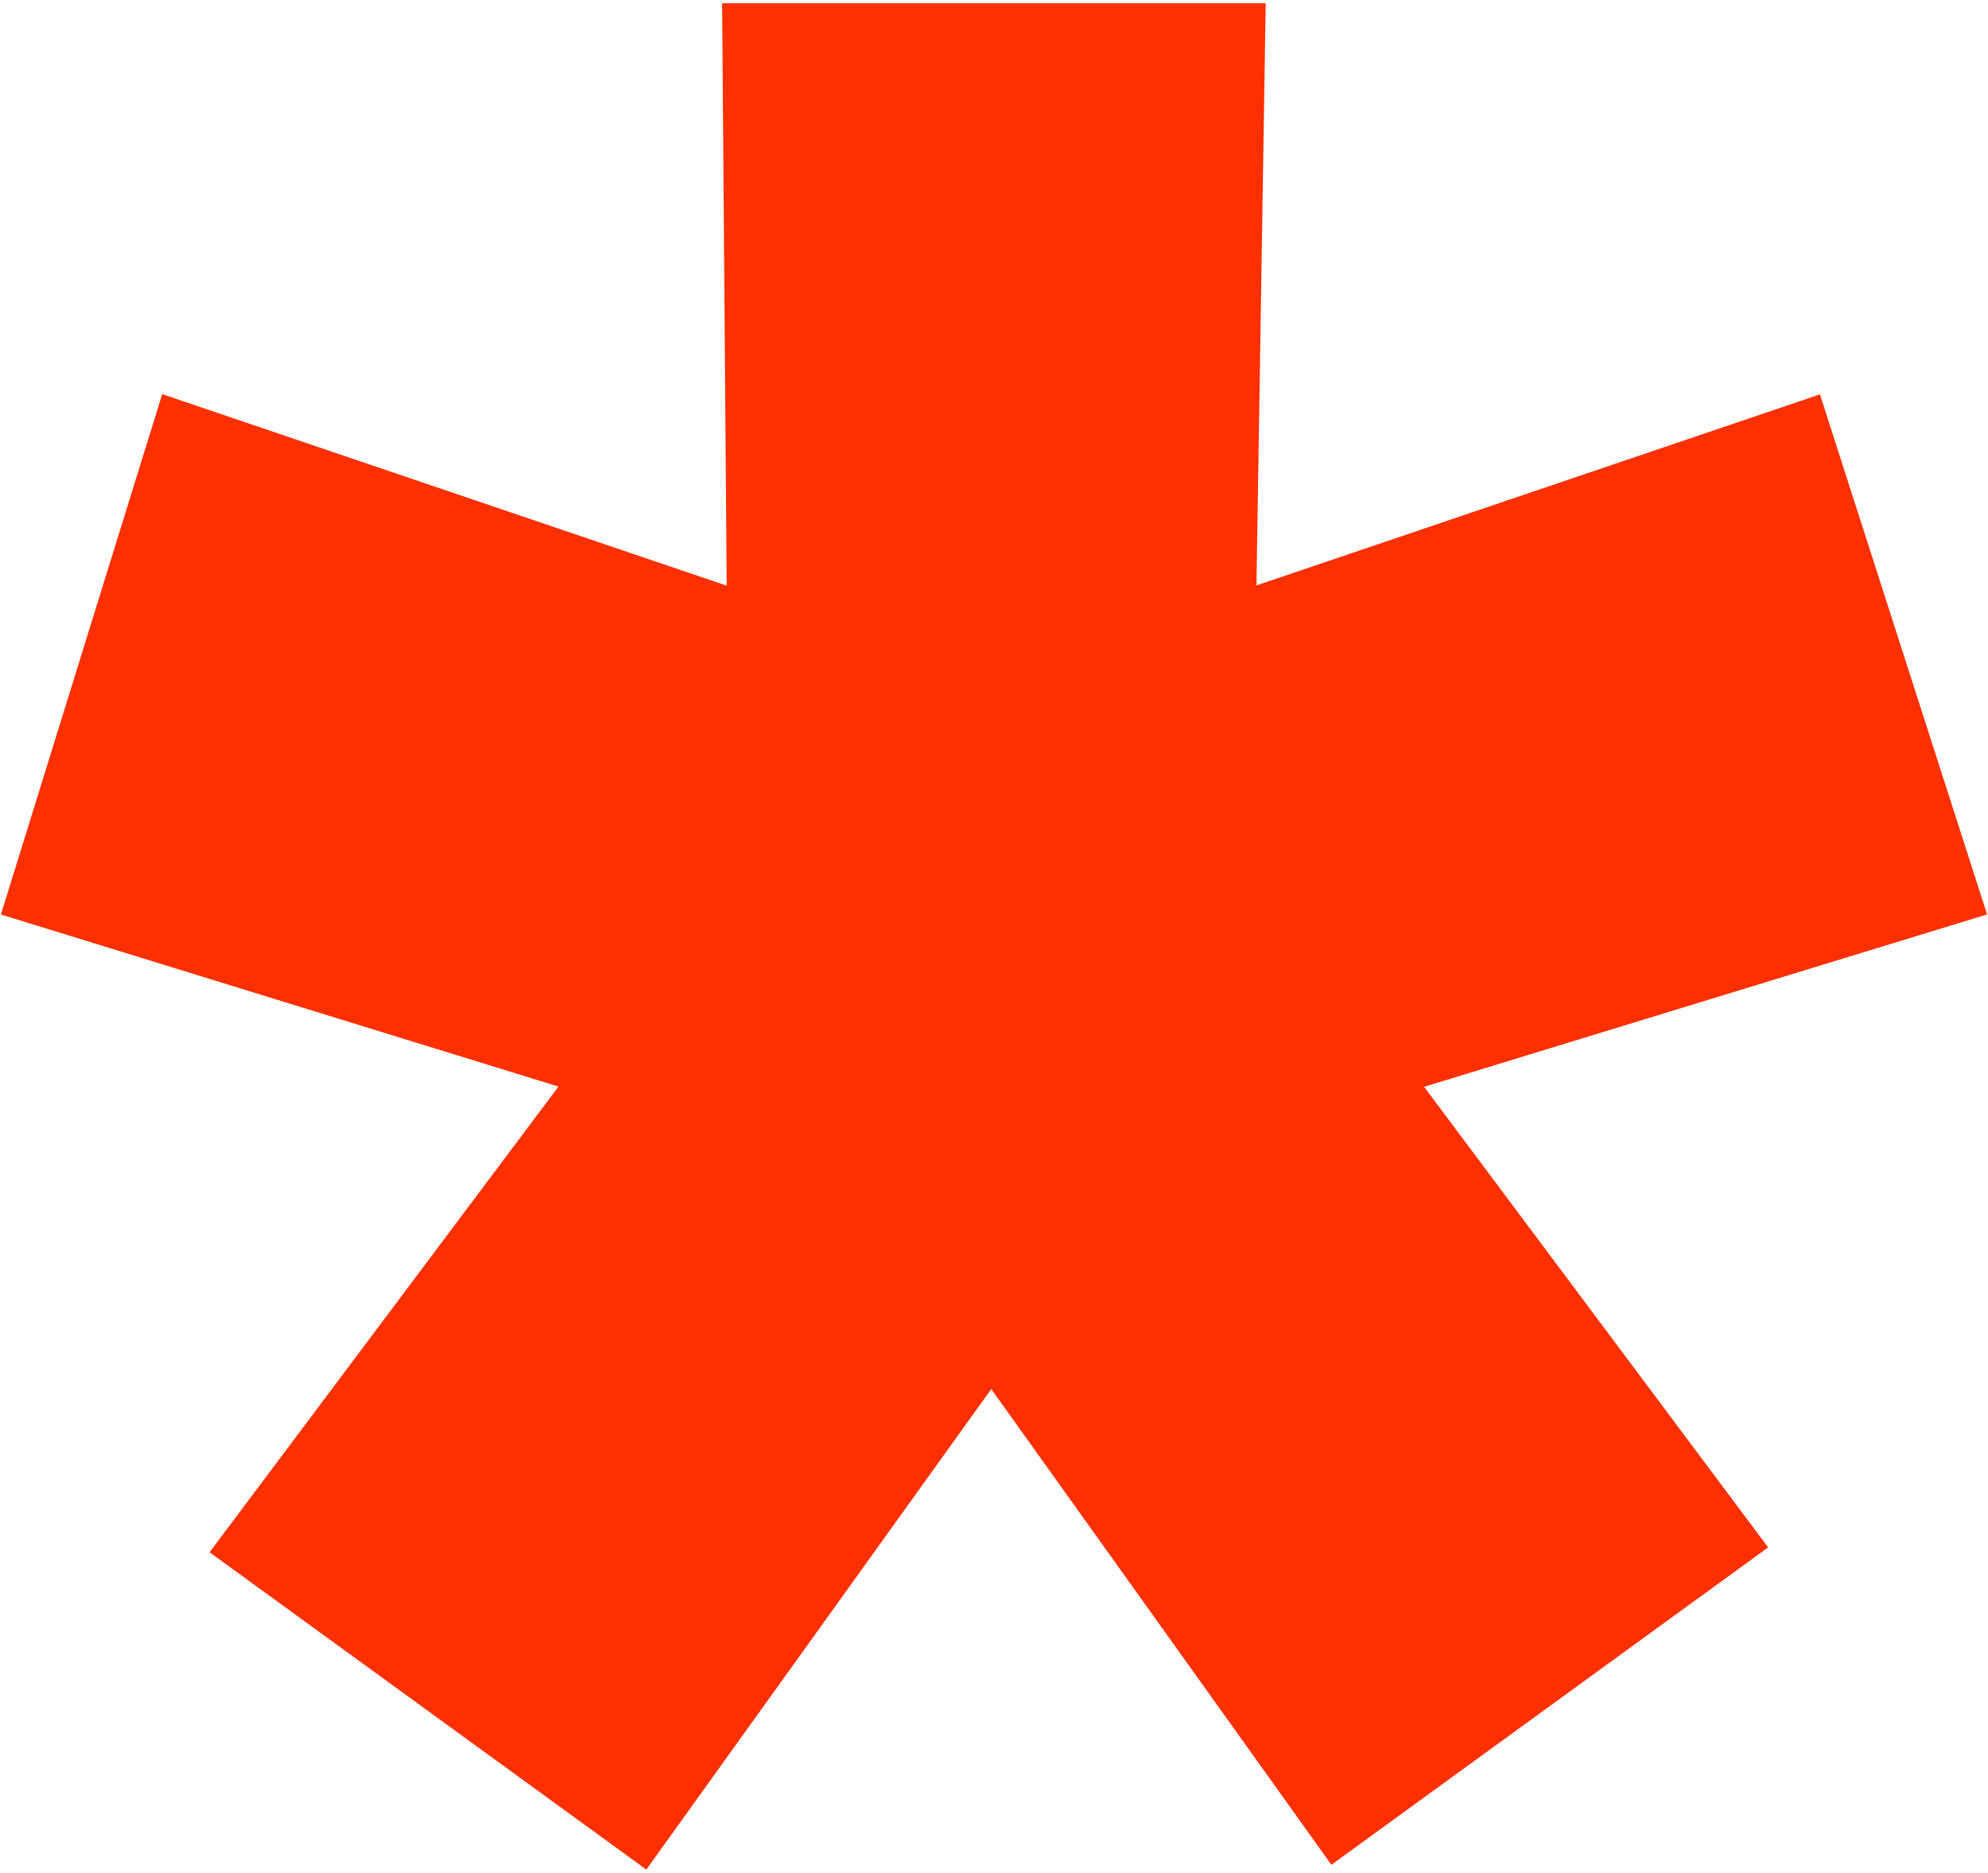 <?xml version="1.0" encoding="UTF-8"?> <svg xmlns="http://www.w3.org/2000/svg" viewBox="0 0 52 49" fill="none"><style xmlns="" lang="en" type="text/css" id="dark-mode-custom-style"></style><style xmlns="" lang="en" type="text/css" id="dark-mode-native-style"></style><style xmlns="" lang="en" type="text/css" id="dark-mode-native-sheet"></style><path class="star" d="M51.976 23.925L47.604 10.318L32.865 15.317L33.107 0.085H18.888L19.008 15.323L4.243 10.312L0.024 23.927L14.608 28.429L5.482 40.613L16.906 48.915L25.928 36.343L34.825 48.79L46.249 40.486L37.25 28.435L51.976 23.925Z" fill="#FF3000"></path></svg> 
